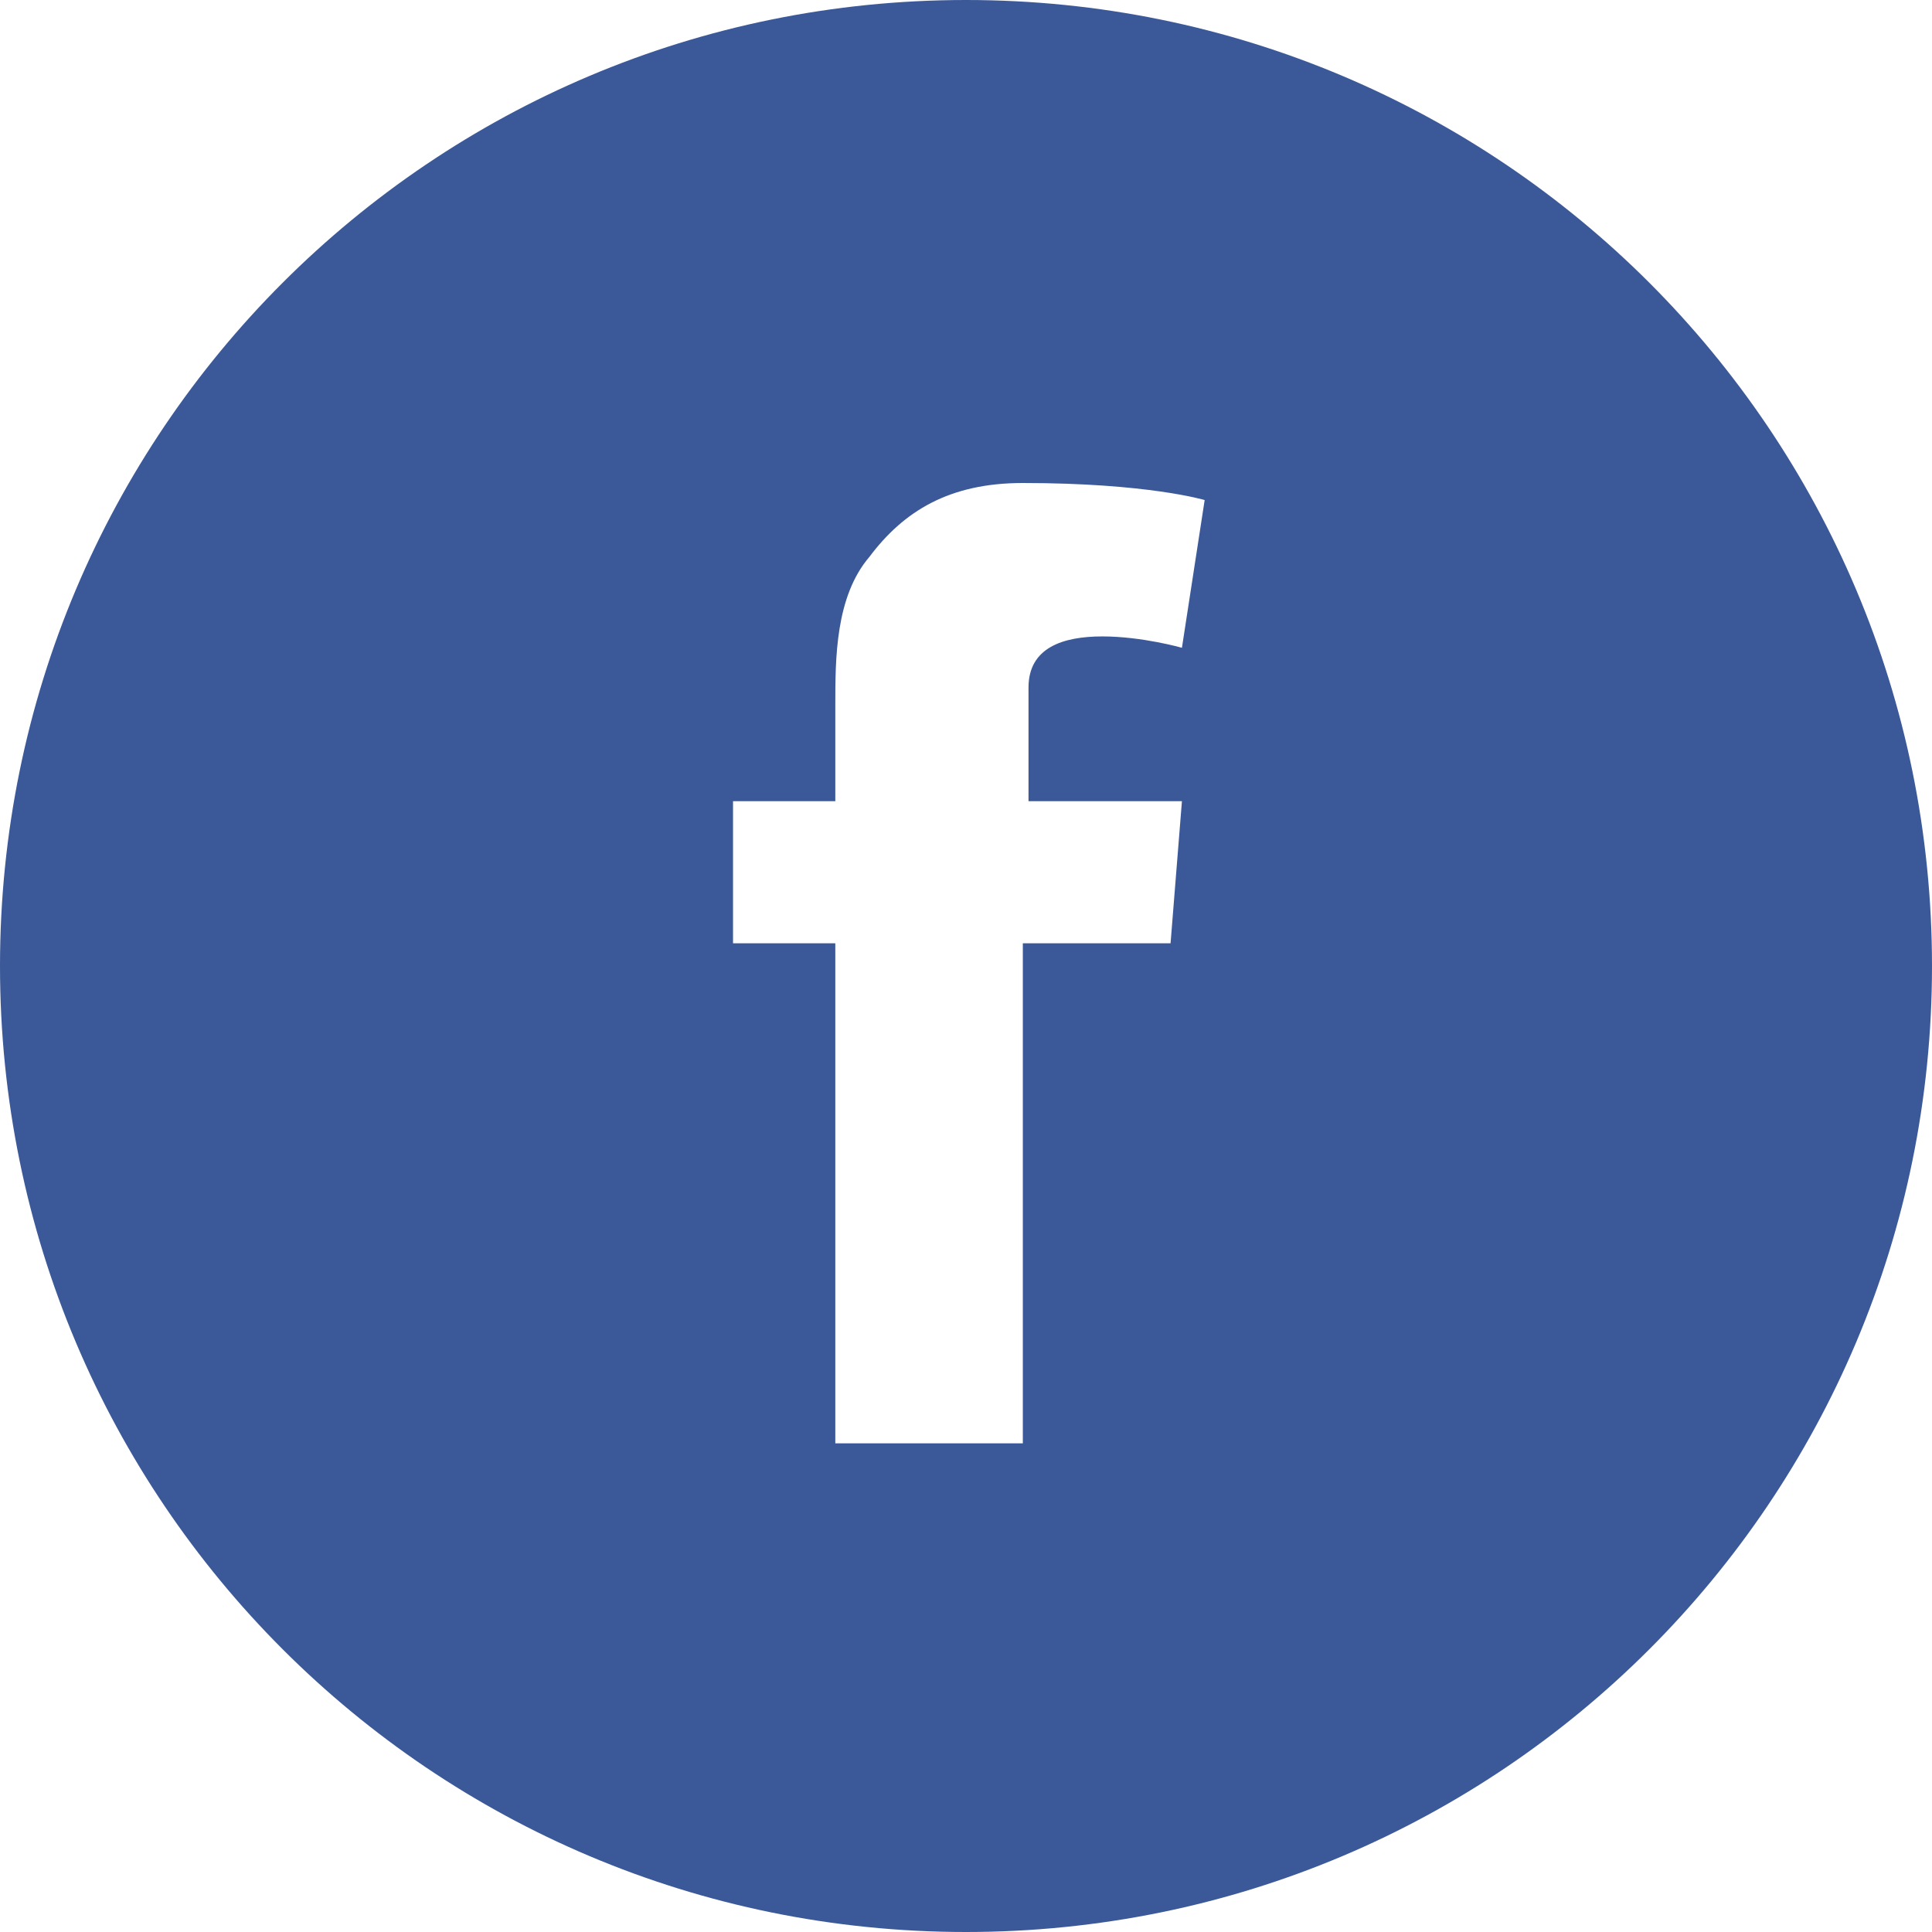 <?xml version="1.0" encoding="utf-8"?>
<!-- Generator: Adobe Illustrator 19.2.1, SVG Export Plug-In . SVG Version: 6.00 Build 0)  -->
<svg version="1.1" id="Capa_1" xmlns="http://www.w3.org/2000/svg" xmlns:xlink="http://www.w3.org/1999/xlink" x="0px" y="0px"
	 width="34px" height="34px" viewBox="0 0 34 34" enable-background="new 0 0 34 34" xml:space="preserve">
<path fill="#3b5998" d="M17,0C7.6,0,0,7.6,0,17s7.6,17,17,17s17-7.6,17-17S26.4,0,17,0z M20.8,14.1l-0.2,2.5H18v8.8h-3.3v-8.8h-1.8
	v-2.5h1.8v-1.7c0-0.8,0-1.9,0.6-2.6C15.9,9,16.7,8.5,18,8.5c2.2,0,3.2,0.3,3.2,0.3l-0.4,2.6c0,0-0.7-0.2-1.4-0.2
	c-0.7,0-1.3,0.2-1.3,0.9v2H20.8z"/>
</svg>

